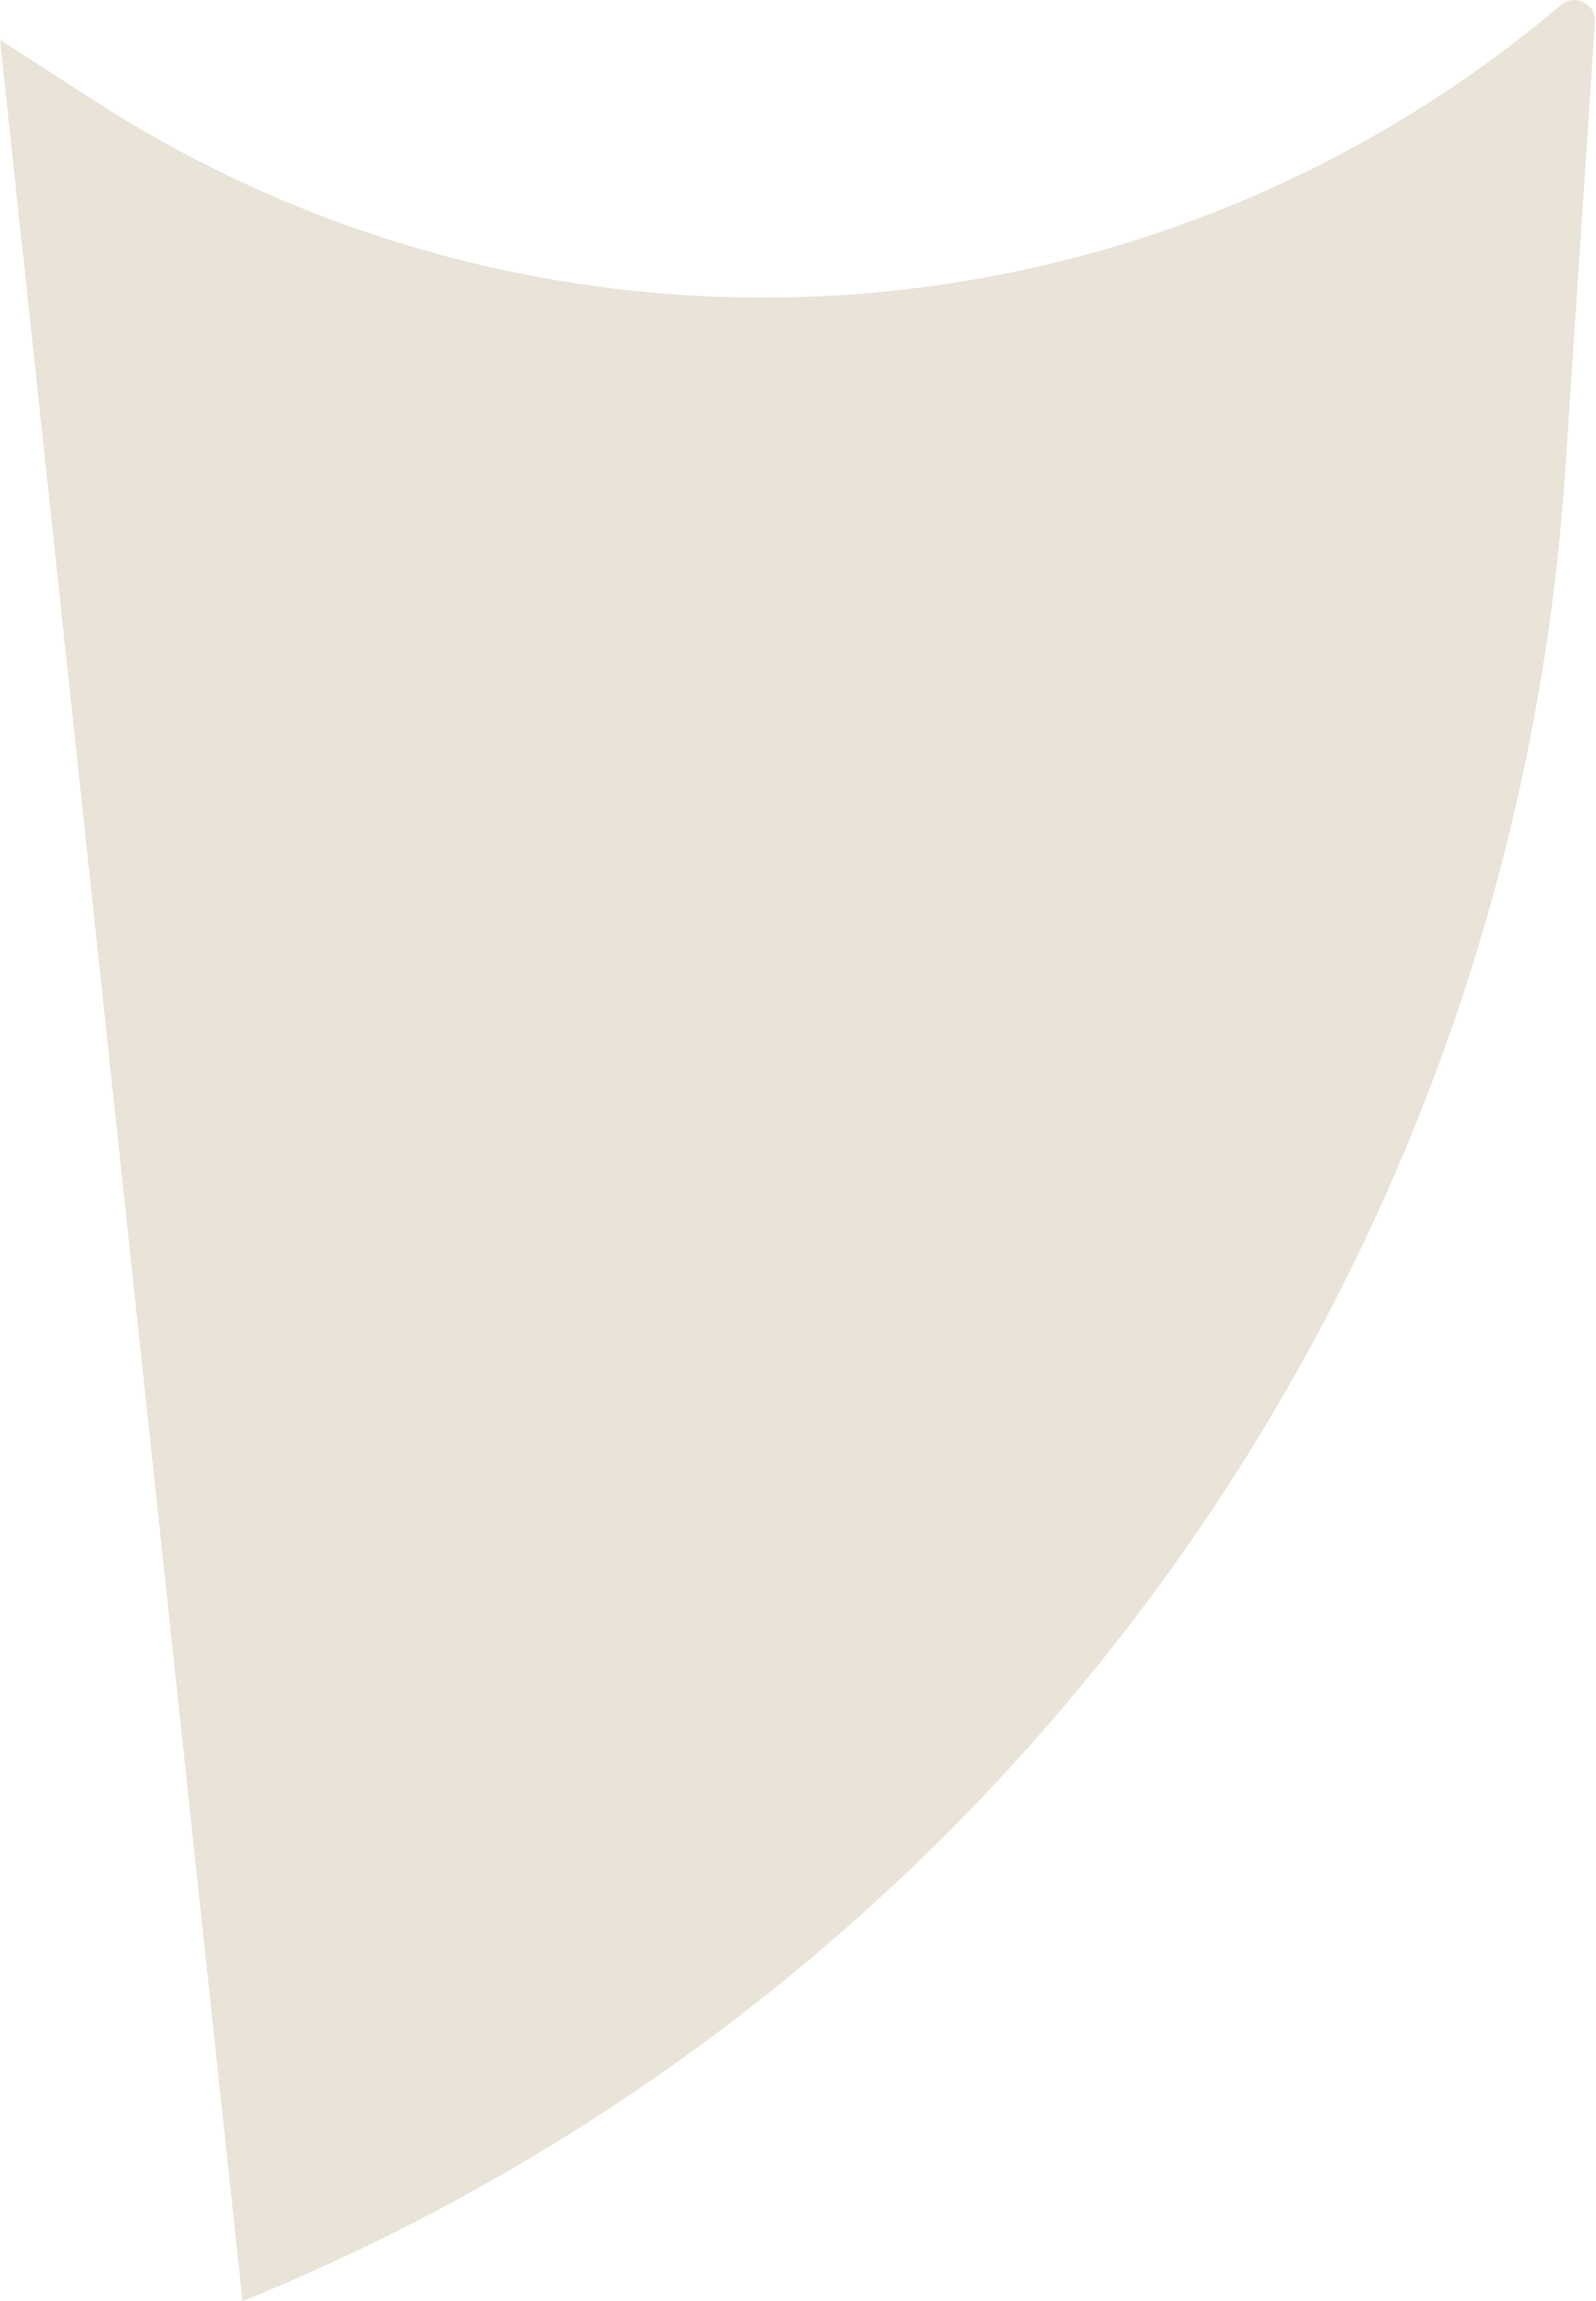 <?xml version="1.0" encoding="UTF-8"?> <svg xmlns="http://www.w3.org/2000/svg" width="120" height="173" viewBox="0 0 120 173" fill="none"> <path d="M119.918 1.652C120.009 0.29 118.417 -0.513 117.375 0.37C86.205 26.787 41.424 29.708 7.087 7.564L7.58484e-05 2.993L18.238 173C75.022 149.903 113.639 96.417 117.692 35.249L119.918 1.652Z" fill="#E9E3D8"></path> </svg> 
